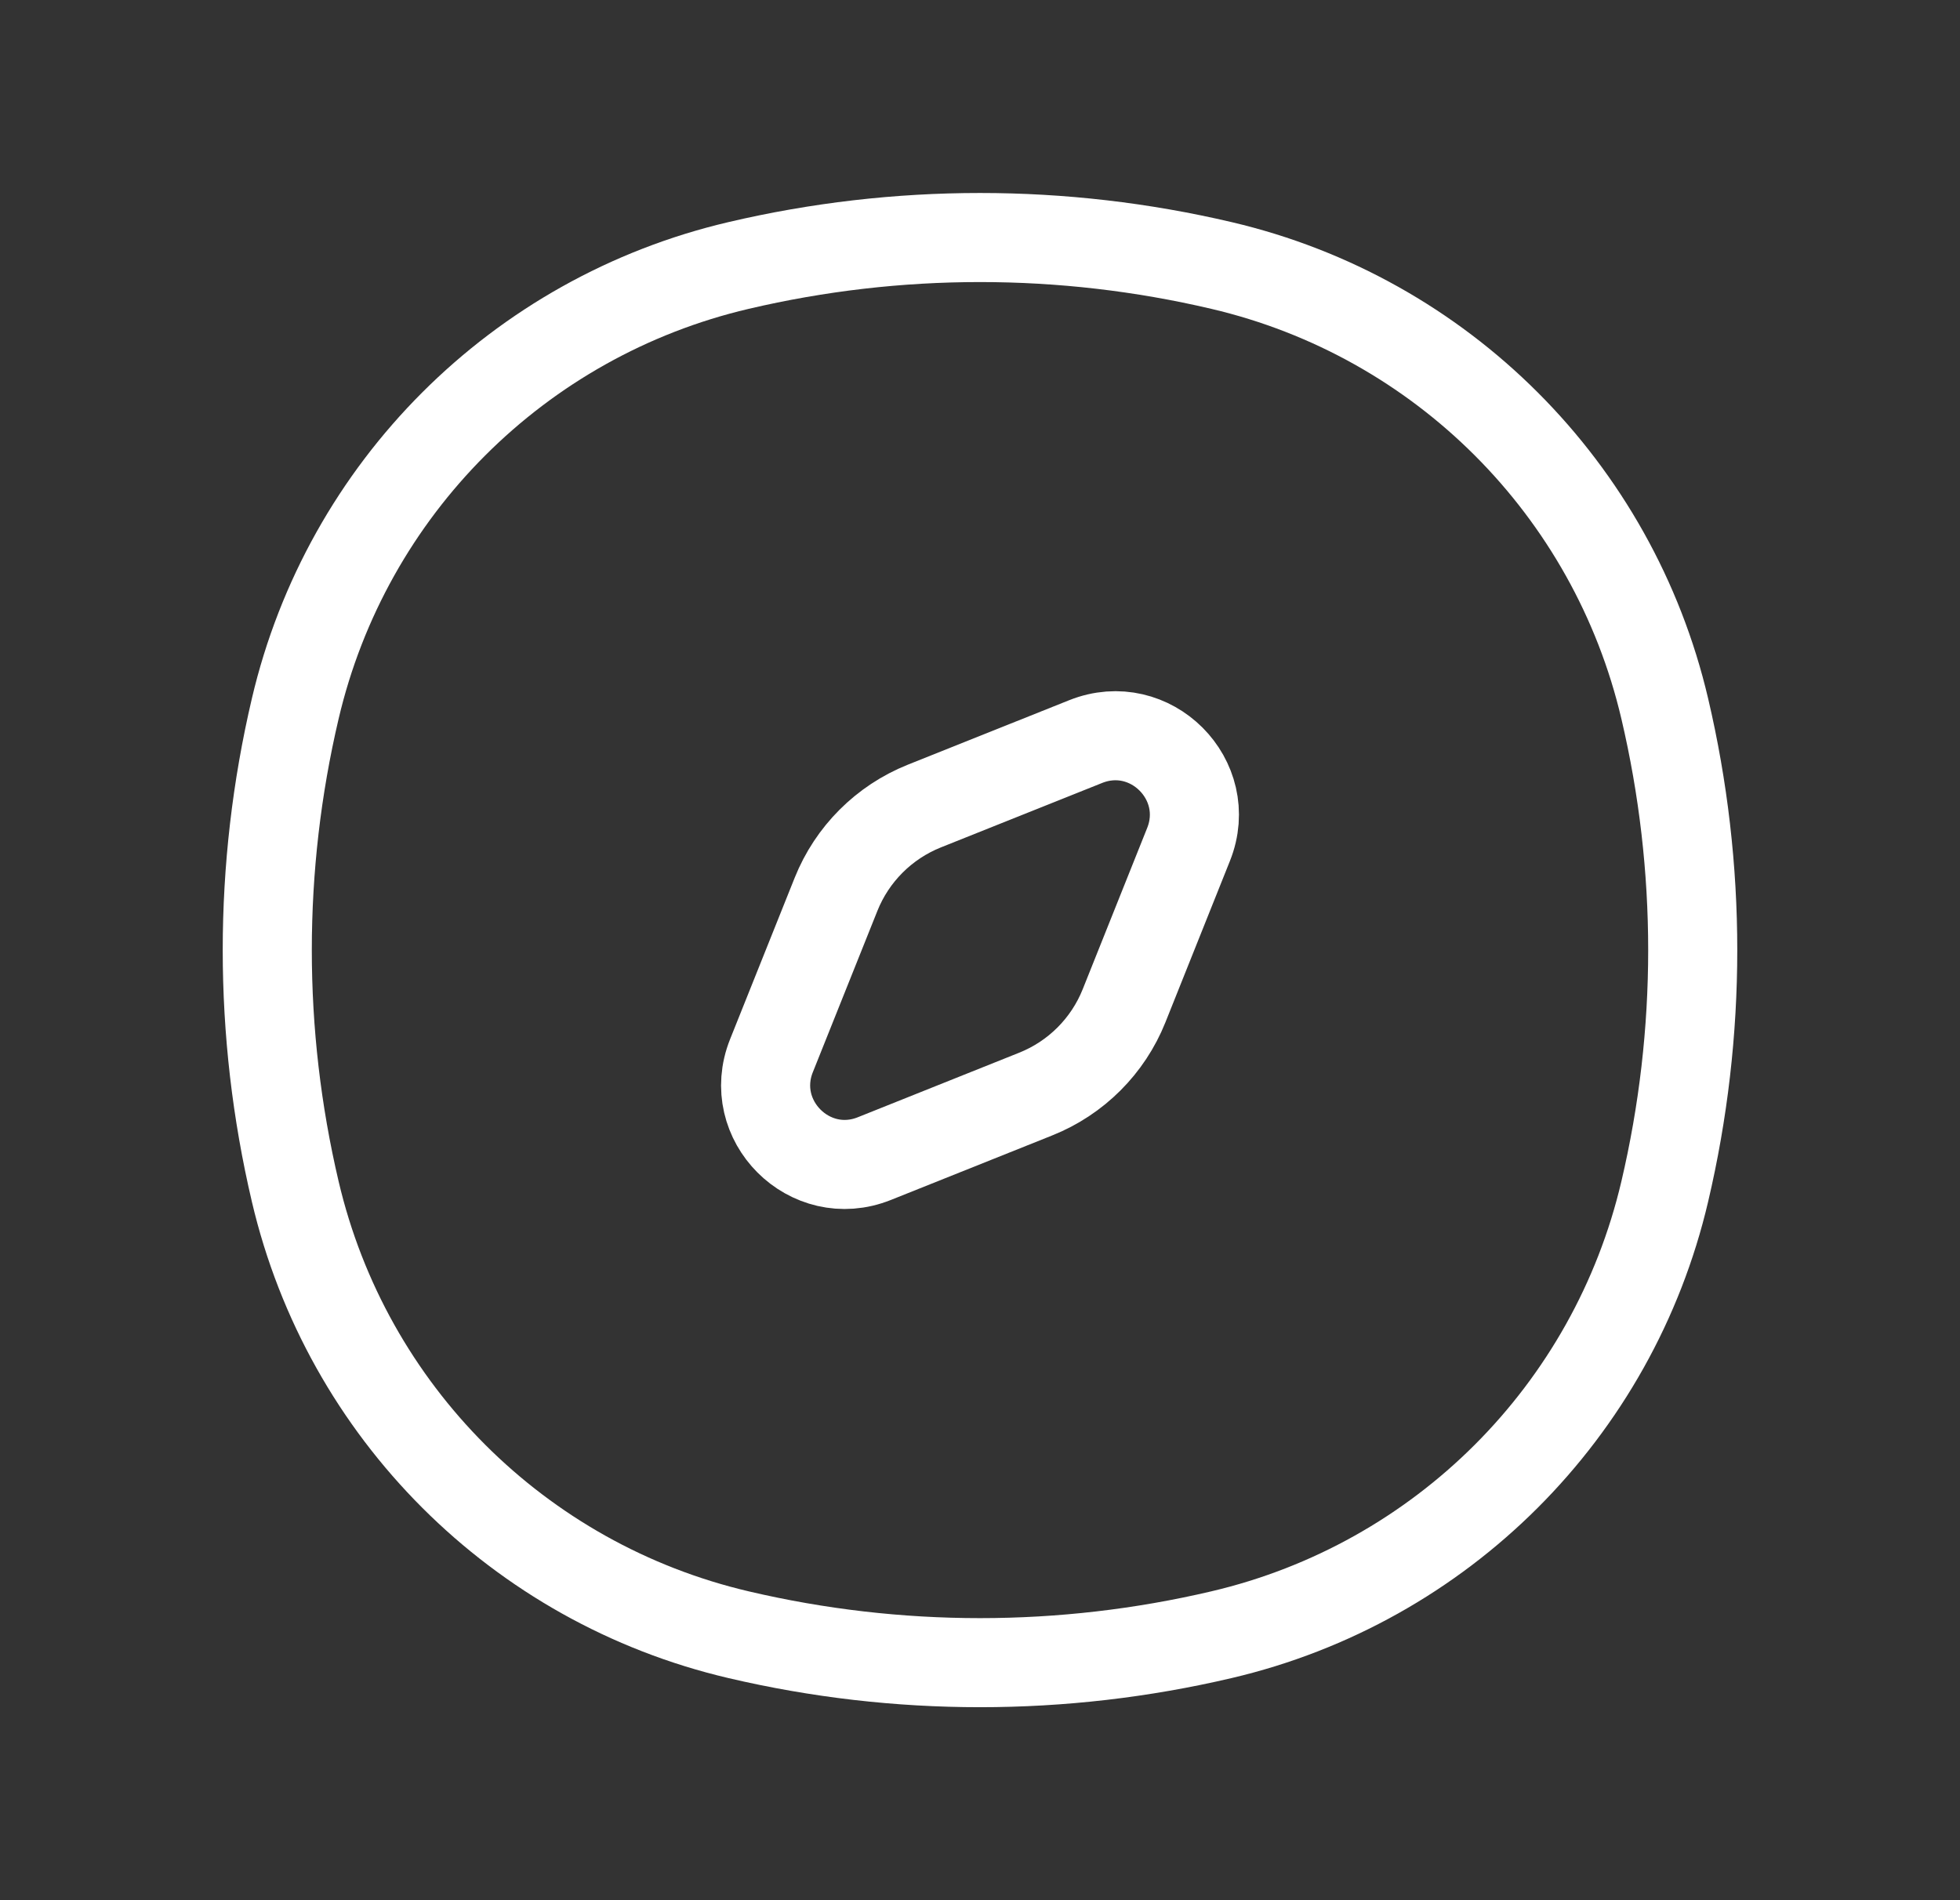 <svg width="33" height="32" viewBox="0 0 33 32" fill="none" xmlns="http://www.w3.org/2000/svg">
<rect x="0" y="0" width="33" height="32" fill="#333333" stroke="none"/>
<path d="M4.971 11.934C5.839 8.231 8.731 5.339 12.434 4.471C15.108 3.843 17.892 3.843 20.566 4.471C24.269 5.339 27.161 8.231 28.029 11.934C28.657 14.608 28.657 17.392 28.029 20.066C27.161 23.769 24.269 26.661 20.566 27.529C17.892 28.157 15.108 28.157 12.434 27.529C8.731 26.661 5.839 23.769 4.971 20.066C4.343 17.392 4.343 14.608 4.971 11.934Z" stroke="white" stroke-width="1.5"/>
<path d="M14.076 15.061C14.347 14.383 14.884 13.847 15.561 13.575L18.278 12.489C19.367 12.053 20.447 13.133 20.011 14.222L18.925 16.939C18.654 17.616 18.117 18.153 17.439 18.424L14.722 19.511C13.634 19.947 12.554 18.866 12.989 17.778L14.076 15.061Z" stroke="white" stroke-width="1.5" stroke-linecap="round" stroke-linejoin="round"/>
</svg>

